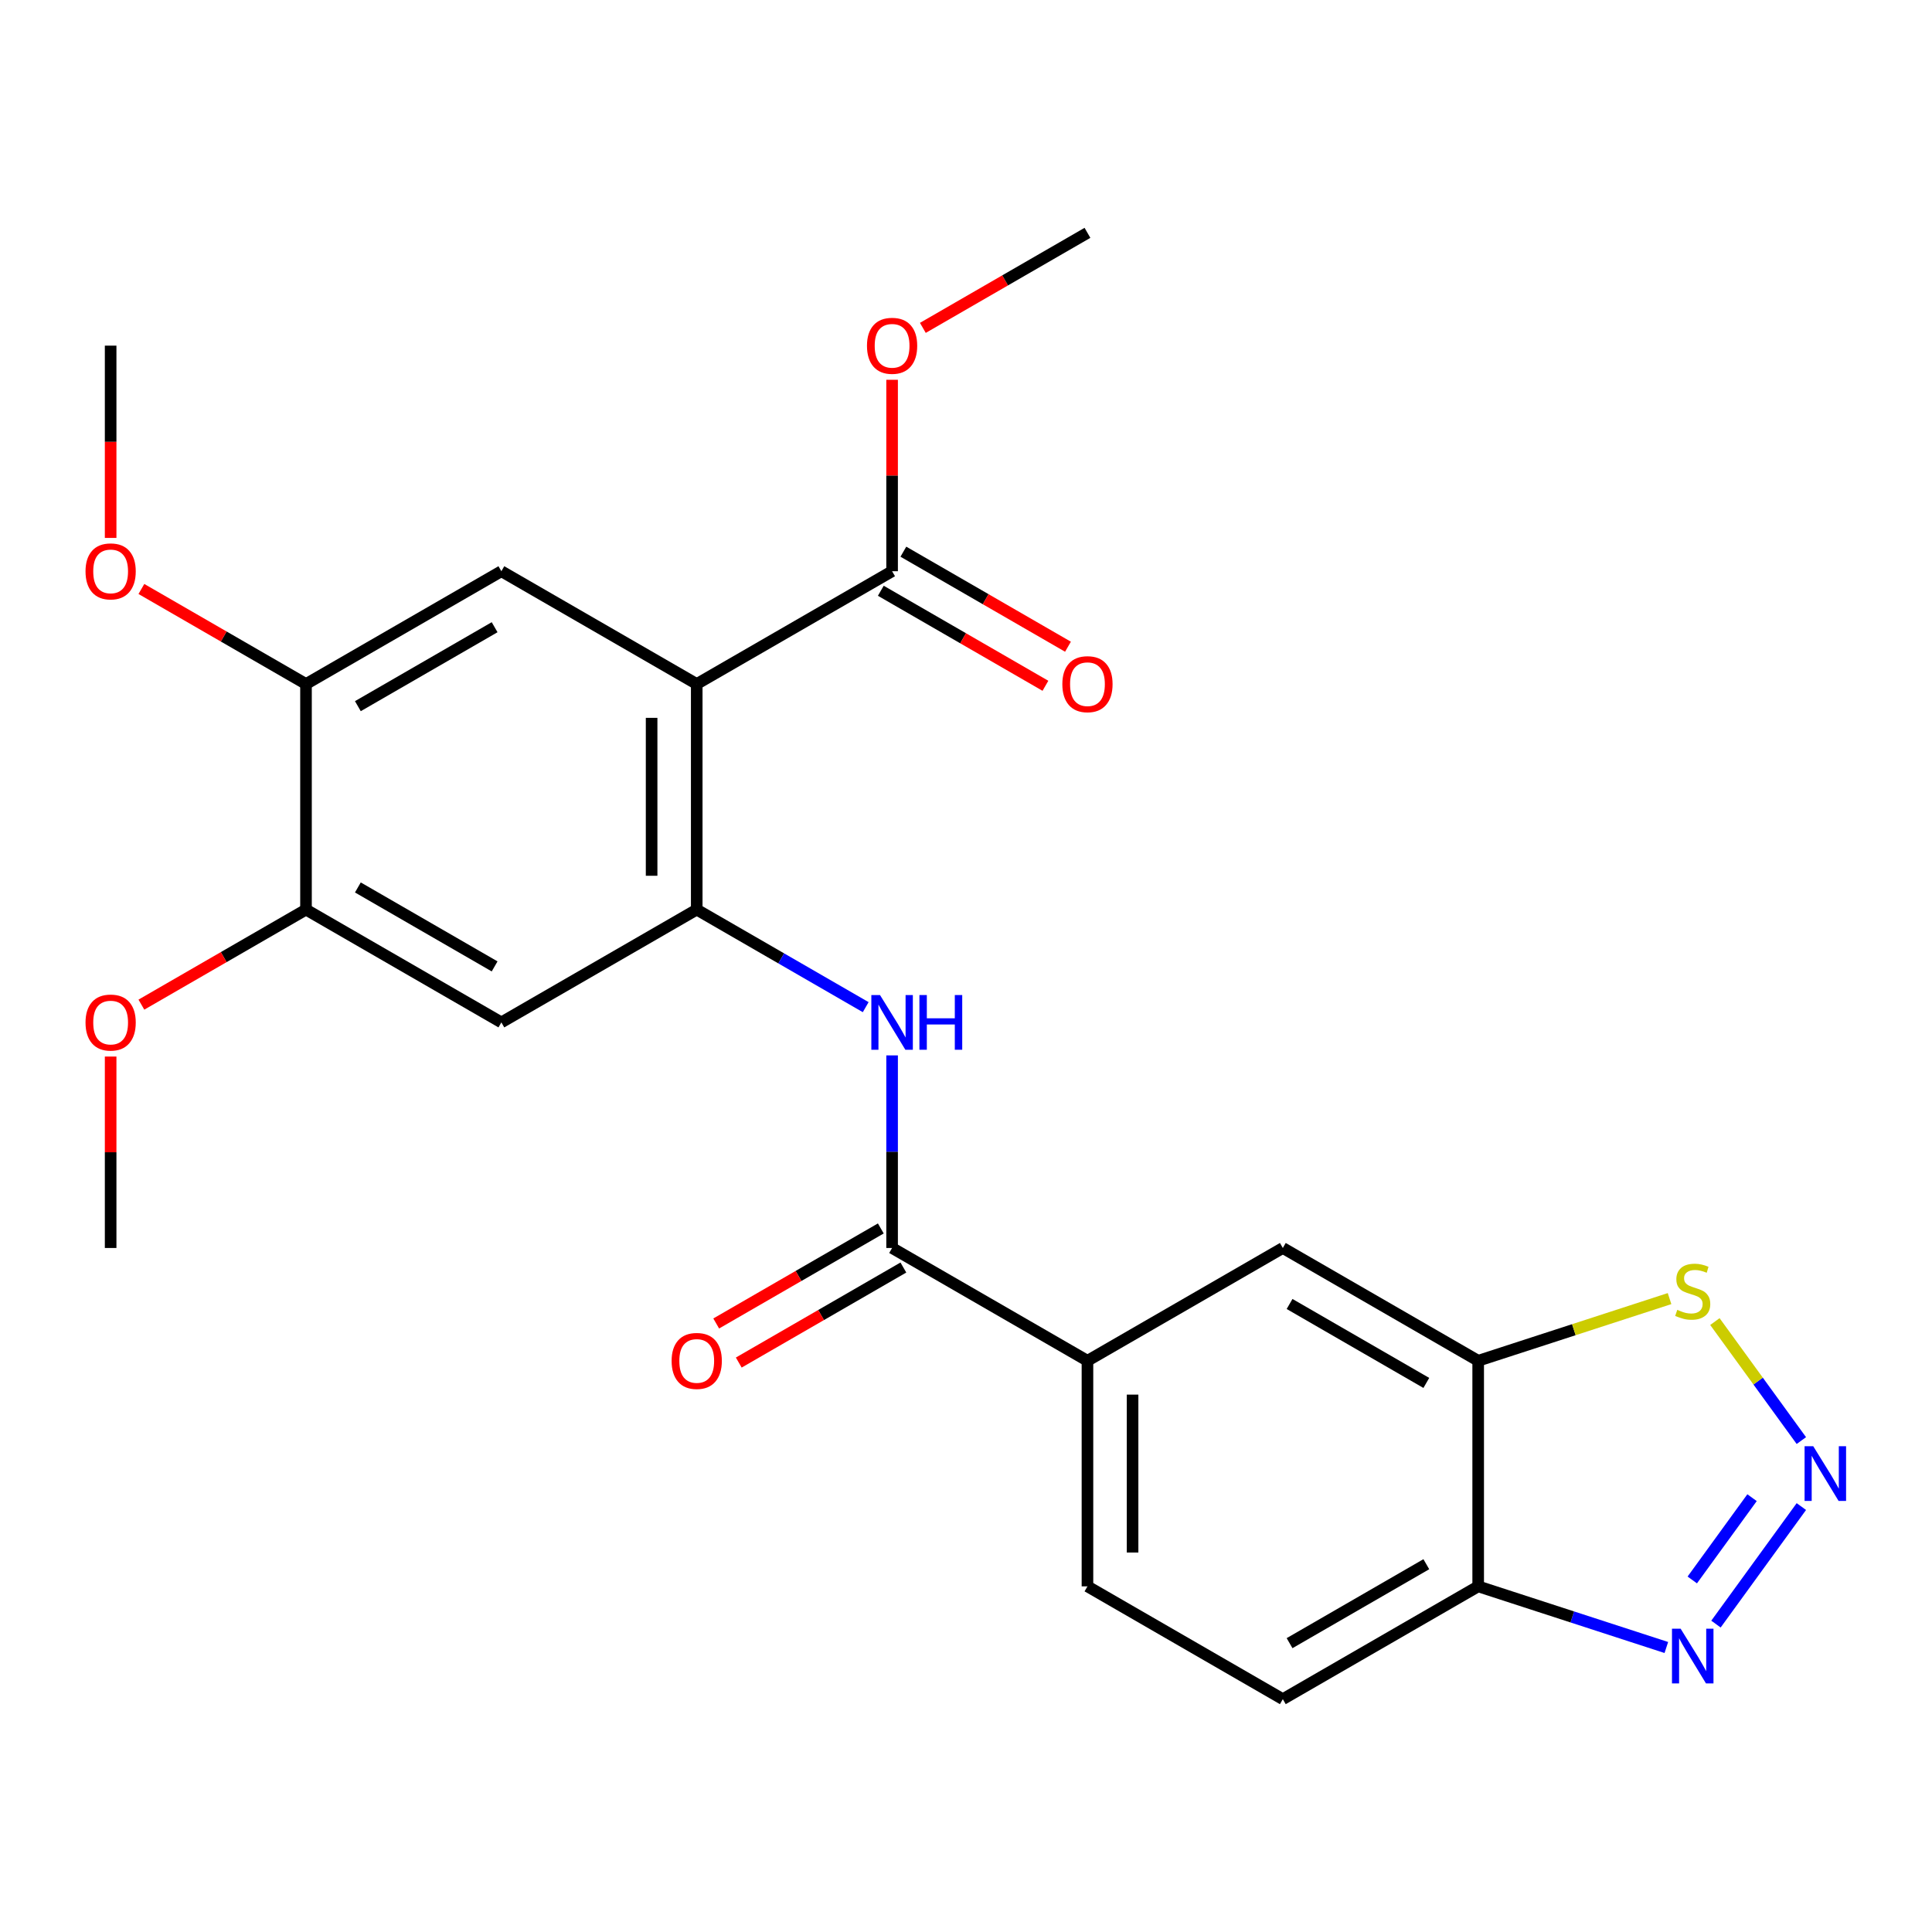 <?xml version='1.0' encoding='iso-8859-1'?>
<svg version='1.1' baseProfile='full'
              xmlns='http://www.w3.org/2000/svg'
                      xmlns:rdkit='http://www.rdkit.org/xml'
                      xmlns:xlink='http://www.w3.org/1999/xlink'
                  xml:space='preserve'
width='1000px' height='1000px' viewBox='0 0 1000 1000'>
<!-- END OF HEADER -->
<rect style='opacity:1.0;fill:#FFFFFF;stroke:none' width='1000' height='1000' x='0' y='0'> </rect>
<path class='bond-0' d='M 360.626,354.046 L 360.626,470.809' style='fill:none;fill-rule:evenodd;stroke:#000000;stroke-width:6px;stroke-linecap:butt;stroke-linejoin:miter;stroke-opacity:1' />
<path class='bond-0' d='M 337.274,371.56 L 337.274,453.295' style='fill:none;fill-rule:evenodd;stroke:#000000;stroke-width:6px;stroke-linecap:butt;stroke-linejoin:miter;stroke-opacity:1' />
<path class='bond-6' d='M 360.626,354.046 L 259.506,295.664' style='fill:none;fill-rule:evenodd;stroke:#000000;stroke-width:6px;stroke-linecap:butt;stroke-linejoin:miter;stroke-opacity:1' />
<path class='bond-7' d='M 360.626,354.046 L 461.747,295.664' style='fill:none;fill-rule:evenodd;stroke:#000000;stroke-width:6px;stroke-linecap:butt;stroke-linejoin:miter;stroke-opacity:1' />
<path class='bond-3' d='M 360.626,470.809 L 404.357,496.057' style='fill:none;fill-rule:evenodd;stroke:#000000;stroke-width:6px;stroke-linecap:butt;stroke-linejoin:miter;stroke-opacity:1' />
<path class='bond-3' d='M 404.357,496.057 L 448.087,521.305' style='fill:none;fill-rule:evenodd;stroke:#0000FF;stroke-width:6px;stroke-linecap:butt;stroke-linejoin:miter;stroke-opacity:1' />
<path class='bond-8' d='M 360.626,470.809 L 259.506,529.191' style='fill:none;fill-rule:evenodd;stroke:#000000;stroke-width:6px;stroke-linecap:butt;stroke-linejoin:miter;stroke-opacity:1' />
<path class='bond-1' d='M 932.379,745.639 L 910.003,714.841' style='fill:none;fill-rule:evenodd;stroke:#0000FF;stroke-width:6px;stroke-linecap:butt;stroke-linejoin:miter;stroke-opacity:1' />
<path class='bond-1' d='M 910.003,714.841 L 887.627,684.043' style='fill:none;fill-rule:evenodd;stroke:#CCCC00;stroke-width:6px;stroke-linecap:butt;stroke-linejoin:miter;stroke-opacity:1' />
<path class='bond-27' d='M 932.379,779.797 L 888.181,840.63' style='fill:none;fill-rule:evenodd;stroke:#0000FF;stroke-width:6px;stroke-linecap:butt;stroke-linejoin:miter;stroke-opacity:1' />
<path class='bond-27' d='M 906.856,775.195 L 875.918,817.779' style='fill:none;fill-rule:evenodd;stroke:#0000FF;stroke-width:6px;stroke-linecap:butt;stroke-linejoin:miter;stroke-opacity:1' />
<path class='bond-2' d='M 461.747,645.954 L 461.747,596.112' style='fill:none;fill-rule:evenodd;stroke:#000000;stroke-width:6px;stroke-linecap:butt;stroke-linejoin:miter;stroke-opacity:1' />
<path class='bond-2' d='M 461.747,596.112 L 461.747,546.27' style='fill:none;fill-rule:evenodd;stroke:#0000FF;stroke-width:6px;stroke-linecap:butt;stroke-linejoin:miter;stroke-opacity:1' />
<path class='bond-11' d='M 461.747,645.954 L 562.867,704.336' style='fill:none;fill-rule:evenodd;stroke:#000000;stroke-width:6px;stroke-linecap:butt;stroke-linejoin:miter;stroke-opacity:1' />
<path class='bond-15' d='M 455.908,635.842 L 413.308,660.438' style='fill:none;fill-rule:evenodd;stroke:#000000;stroke-width:6px;stroke-linecap:butt;stroke-linejoin:miter;stroke-opacity:1' />
<path class='bond-15' d='M 413.308,660.438 L 370.707,685.033' style='fill:none;fill-rule:evenodd;stroke:#FF0000;stroke-width:6px;stroke-linecap:butt;stroke-linejoin:miter;stroke-opacity:1' />
<path class='bond-15' d='M 467.585,656.066 L 424.984,680.662' style='fill:none;fill-rule:evenodd;stroke:#000000;stroke-width:6px;stroke-linecap:butt;stroke-linejoin:miter;stroke-opacity:1' />
<path class='bond-15' d='M 424.984,680.662 L 382.384,705.257' style='fill:none;fill-rule:evenodd;stroke:#FF0000;stroke-width:6px;stroke-linecap:butt;stroke-linejoin:miter;stroke-opacity:1' />
<path class='bond-4' d='M 862.496,852.743 L 813.802,836.921' style='fill:none;fill-rule:evenodd;stroke:#0000FF;stroke-width:6px;stroke-linecap:butt;stroke-linejoin:miter;stroke-opacity:1' />
<path class='bond-4' d='M 813.802,836.921 L 765.107,821.099' style='fill:none;fill-rule:evenodd;stroke:#000000;stroke-width:6px;stroke-linecap:butt;stroke-linejoin:miter;stroke-opacity:1' />
<path class='bond-5' d='M 765.107,704.336 L 663.987,645.954' style='fill:none;fill-rule:evenodd;stroke:#000000;stroke-width:6px;stroke-linecap:butt;stroke-linejoin:miter;stroke-opacity:1' />
<path class='bond-5' d='M 738.262,715.803 L 667.478,674.936' style='fill:none;fill-rule:evenodd;stroke:#000000;stroke-width:6px;stroke-linecap:butt;stroke-linejoin:miter;stroke-opacity:1' />
<path class='bond-9' d='M 765.107,704.336 L 814.632,688.244' style='fill:none;fill-rule:evenodd;stroke:#000000;stroke-width:6px;stroke-linecap:butt;stroke-linejoin:miter;stroke-opacity:1' />
<path class='bond-9' d='M 814.632,688.244 L 864.156,672.153' style='fill:none;fill-rule:evenodd;stroke:#CCCC00;stroke-width:6px;stroke-linecap:butt;stroke-linejoin:miter;stroke-opacity:1' />
<path class='bond-26' d='M 765.107,704.336 L 765.107,821.099' style='fill:none;fill-rule:evenodd;stroke:#000000;stroke-width:6px;stroke-linecap:butt;stroke-linejoin:miter;stroke-opacity:1' />
<path class='bond-12' d='M 259.506,295.664 L 158.386,354.046' style='fill:none;fill-rule:evenodd;stroke:#000000;stroke-width:6px;stroke-linecap:butt;stroke-linejoin:miter;stroke-opacity:1' />
<path class='bond-12' d='M 256.015,324.645 L 185.231,365.512' style='fill:none;fill-rule:evenodd;stroke:#000000;stroke-width:6px;stroke-linecap:butt;stroke-linejoin:miter;stroke-opacity:1' />
<path class='bond-16' d='M 455.908,305.776 L 498.509,330.371' style='fill:none;fill-rule:evenodd;stroke:#000000;stroke-width:6px;stroke-linecap:butt;stroke-linejoin:miter;stroke-opacity:1' />
<path class='bond-16' d='M 498.509,330.371 L 541.109,354.967' style='fill:none;fill-rule:evenodd;stroke:#FF0000;stroke-width:6px;stroke-linecap:butt;stroke-linejoin:miter;stroke-opacity:1' />
<path class='bond-16' d='M 467.585,285.552 L 510.185,310.147' style='fill:none;fill-rule:evenodd;stroke:#000000;stroke-width:6px;stroke-linecap:butt;stroke-linejoin:miter;stroke-opacity:1' />
<path class='bond-16' d='M 510.185,310.147 L 552.786,334.743' style='fill:none;fill-rule:evenodd;stroke:#FF0000;stroke-width:6px;stroke-linecap:butt;stroke-linejoin:miter;stroke-opacity:1' />
<path class='bond-19' d='M 461.747,295.664 L 461.747,246.122' style='fill:none;fill-rule:evenodd;stroke:#000000;stroke-width:6px;stroke-linecap:butt;stroke-linejoin:miter;stroke-opacity:1' />
<path class='bond-19' d='M 461.747,246.122 L 461.747,196.58' style='fill:none;fill-rule:evenodd;stroke:#FF0000;stroke-width:6px;stroke-linecap:butt;stroke-linejoin:miter;stroke-opacity:1' />
<path class='bond-25' d='M 259.506,529.191 L 158.386,470.809' style='fill:none;fill-rule:evenodd;stroke:#000000;stroke-width:6px;stroke-linecap:butt;stroke-linejoin:miter;stroke-opacity:1' />
<path class='bond-25' d='M 256.015,500.21 L 185.231,459.342' style='fill:none;fill-rule:evenodd;stroke:#000000;stroke-width:6px;stroke-linecap:butt;stroke-linejoin:miter;stroke-opacity:1' />
<path class='bond-10' d='M 765.107,821.099 L 663.987,879.481' style='fill:none;fill-rule:evenodd;stroke:#000000;stroke-width:6px;stroke-linecap:butt;stroke-linejoin:miter;stroke-opacity:1' />
<path class='bond-10' d='M 738.262,809.633 L 667.478,850.5' style='fill:none;fill-rule:evenodd;stroke:#000000;stroke-width:6px;stroke-linecap:butt;stroke-linejoin:miter;stroke-opacity:1' />
<path class='bond-14' d='M 562.867,704.336 L 663.987,645.954' style='fill:none;fill-rule:evenodd;stroke:#000000;stroke-width:6px;stroke-linecap:butt;stroke-linejoin:miter;stroke-opacity:1' />
<path class='bond-18' d='M 562.867,704.336 L 562.867,821.099' style='fill:none;fill-rule:evenodd;stroke:#000000;stroke-width:6px;stroke-linecap:butt;stroke-linejoin:miter;stroke-opacity:1' />
<path class='bond-18' d='M 586.219,721.85 L 586.219,803.585' style='fill:none;fill-rule:evenodd;stroke:#000000;stroke-width:6px;stroke-linecap:butt;stroke-linejoin:miter;stroke-opacity:1' />
<path class='bond-13' d='M 158.386,354.046 L 158.386,470.809' style='fill:none;fill-rule:evenodd;stroke:#000000;stroke-width:6px;stroke-linecap:butt;stroke-linejoin:miter;stroke-opacity:1' />
<path class='bond-20' d='M 158.386,354.046 L 115.786,329.45' style='fill:none;fill-rule:evenodd;stroke:#000000;stroke-width:6px;stroke-linecap:butt;stroke-linejoin:miter;stroke-opacity:1' />
<path class='bond-20' d='M 115.786,329.45 L 73.185,304.855' style='fill:none;fill-rule:evenodd;stroke:#FF0000;stroke-width:6px;stroke-linecap:butt;stroke-linejoin:miter;stroke-opacity:1' />
<path class='bond-21' d='M 158.386,470.809 L 115.786,495.405' style='fill:none;fill-rule:evenodd;stroke:#000000;stroke-width:6px;stroke-linecap:butt;stroke-linejoin:miter;stroke-opacity:1' />
<path class='bond-21' d='M 115.786,495.405 L 73.185,520' style='fill:none;fill-rule:evenodd;stroke:#FF0000;stroke-width:6px;stroke-linecap:butt;stroke-linejoin:miter;stroke-opacity:1' />
<path class='bond-17' d='M 663.987,879.481 L 562.867,821.099' style='fill:none;fill-rule:evenodd;stroke:#000000;stroke-width:6px;stroke-linecap:butt;stroke-linejoin:miter;stroke-opacity:1' />
<path class='bond-22' d='M 477.666,169.71 L 520.266,145.114' style='fill:none;fill-rule:evenodd;stroke:#FF0000;stroke-width:6px;stroke-linecap:butt;stroke-linejoin:miter;stroke-opacity:1' />
<path class='bond-22' d='M 520.266,145.114 L 562.867,120.519' style='fill:none;fill-rule:evenodd;stroke:#000000;stroke-width:6px;stroke-linecap:butt;stroke-linejoin:miter;stroke-opacity:1' />
<path class='bond-24' d='M 57.266,278.425 L 57.266,228.663' style='fill:none;fill-rule:evenodd;stroke:#FF0000;stroke-width:6px;stroke-linecap:butt;stroke-linejoin:miter;stroke-opacity:1' />
<path class='bond-24' d='M 57.266,228.663 L 57.266,178.901' style='fill:none;fill-rule:evenodd;stroke:#000000;stroke-width:6px;stroke-linecap:butt;stroke-linejoin:miter;stroke-opacity:1' />
<path class='bond-23' d='M 57.266,546.87 L 57.266,596.412' style='fill:none;fill-rule:evenodd;stroke:#FF0000;stroke-width:6px;stroke-linecap:butt;stroke-linejoin:miter;stroke-opacity:1' />
<path class='bond-23' d='M 57.266,596.412 L 57.266,645.954' style='fill:none;fill-rule:evenodd;stroke:#000000;stroke-width:6px;stroke-linecap:butt;stroke-linejoin:miter;stroke-opacity:1' />
<path  class='atom-2' d='M 938.527 748.558
L 947.807 763.558
Q 948.727 765.038, 950.207 767.718
Q 951.687 770.398, 951.767 770.558
L 951.767 748.558
L 955.527 748.558
L 955.527 776.878
L 951.647 776.878
L 941.687 760.478
Q 940.527 758.558, 939.287 756.358
Q 938.087 754.158, 937.727 753.478
L 937.727 776.878
L 934.047 776.878
L 934.047 748.558
L 938.527 748.558
' fill='#0000FF'/>
<path  class='atom-4' d='M 455.487 515.031
L 464.767 530.031
Q 465.687 531.511, 467.167 534.191
Q 468.647 536.871, 468.727 537.031
L 468.727 515.031
L 472.487 515.031
L 472.487 543.351
L 468.607 543.351
L 458.647 526.951
Q 457.487 525.031, 456.247 522.831
Q 455.047 520.631, 454.687 519.951
L 454.687 543.351
L 451.007 543.351
L 451.007 515.031
L 455.487 515.031
' fill='#0000FF'/>
<path  class='atom-4' d='M 475.887 515.031
L 479.727 515.031
L 479.727 527.071
L 494.207 527.071
L 494.207 515.031
L 498.047 515.031
L 498.047 543.351
L 494.207 543.351
L 494.207 530.271
L 479.727 530.271
L 479.727 543.351
L 475.887 543.351
L 475.887 515.031
' fill='#0000FF'/>
<path  class='atom-5' d='M 869.895 843.021
L 879.175 858.021
Q 880.095 859.501, 881.575 862.181
Q 883.055 864.861, 883.135 865.021
L 883.135 843.021
L 886.895 843.021
L 886.895 871.341
L 883.015 871.341
L 873.055 854.941
Q 871.895 853.021, 870.655 850.821
Q 869.455 848.621, 869.095 847.941
L 869.095 871.341
L 865.415 871.341
L 865.415 843.021
L 869.895 843.021
' fill='#0000FF'/>
<path  class='atom-10' d='M 868.155 677.974
Q 868.475 678.094, 869.795 678.654
Q 871.115 679.214, 872.555 679.574
Q 874.035 679.894, 875.475 679.894
Q 878.155 679.894, 879.715 678.614
Q 881.275 677.294, 881.275 675.014
Q 881.275 673.454, 880.475 672.494
Q 879.715 671.534, 878.515 671.014
Q 877.315 670.494, 875.315 669.894
Q 872.795 669.134, 871.275 668.414
Q 869.795 667.694, 868.715 666.174
Q 867.675 664.654, 867.675 662.094
Q 867.675 658.534, 870.075 656.334
Q 872.515 654.134, 877.315 654.134
Q 880.595 654.134, 884.315 655.694
L 883.395 658.774
Q 879.995 657.374, 877.435 657.374
Q 874.675 657.374, 873.155 658.534
Q 871.635 659.654, 871.675 661.614
Q 871.675 663.134, 872.435 664.054
Q 873.235 664.974, 874.355 665.494
Q 875.515 666.014, 877.435 666.614
Q 879.995 667.414, 881.515 668.214
Q 883.035 669.014, 884.115 670.654
Q 885.235 672.254, 885.235 675.014
Q 885.235 678.934, 882.595 681.054
Q 879.995 683.134, 875.635 683.134
Q 873.115 683.134, 871.195 682.574
Q 869.315 682.054, 867.075 681.134
L 868.155 677.974
' fill='#CCCC00'/>
<path  class='atom-16' d='M 347.626 704.416
Q 347.626 697.616, 350.986 693.816
Q 354.346 690.016, 360.626 690.016
Q 366.906 690.016, 370.266 693.816
Q 373.626 697.616, 373.626 704.416
Q 373.626 711.296, 370.226 715.216
Q 366.826 719.096, 360.626 719.096
Q 354.386 719.096, 350.986 715.216
Q 347.626 711.336, 347.626 704.416
M 360.626 715.896
Q 364.946 715.896, 367.266 713.016
Q 369.626 710.096, 369.626 704.416
Q 369.626 698.856, 367.266 696.056
Q 364.946 693.216, 360.626 693.216
Q 356.306 693.216, 353.946 696.016
Q 351.626 698.816, 351.626 704.416
Q 351.626 710.136, 353.946 713.016
Q 356.306 715.896, 360.626 715.896
' fill='#FF0000'/>
<path  class='atom-17' d='M 549.867 354.126
Q 549.867 347.326, 553.227 343.526
Q 556.587 339.726, 562.867 339.726
Q 569.147 339.726, 572.507 343.526
Q 575.867 347.326, 575.867 354.126
Q 575.867 361.006, 572.467 364.926
Q 569.067 368.806, 562.867 368.806
Q 556.627 368.806, 553.227 364.926
Q 549.867 361.046, 549.867 354.126
M 562.867 365.606
Q 567.187 365.606, 569.507 362.726
Q 571.867 359.806, 571.867 354.126
Q 571.867 348.566, 569.507 345.766
Q 567.187 342.926, 562.867 342.926
Q 558.547 342.926, 556.187 345.726
Q 553.867 348.526, 553.867 354.126
Q 553.867 359.846, 556.187 362.726
Q 558.547 365.606, 562.867 365.606
' fill='#FF0000'/>
<path  class='atom-20' d='M 448.747 178.981
Q 448.747 172.181, 452.107 168.381
Q 455.467 164.581, 461.747 164.581
Q 468.027 164.581, 471.387 168.381
Q 474.747 172.181, 474.747 178.981
Q 474.747 185.861, 471.347 189.781
Q 467.947 193.661, 461.747 193.661
Q 455.507 193.661, 452.107 189.781
Q 448.747 185.901, 448.747 178.981
M 461.747 190.461
Q 466.067 190.461, 468.387 187.581
Q 470.747 184.661, 470.747 178.981
Q 470.747 173.421, 468.387 170.621
Q 466.067 167.781, 461.747 167.781
Q 457.427 167.781, 455.067 170.581
Q 452.747 173.381, 452.747 178.981
Q 452.747 184.701, 455.067 187.581
Q 457.427 190.461, 461.747 190.461
' fill='#FF0000'/>
<path  class='atom-21' d='M 44.266 295.744
Q 44.266 288.944, 47.626 285.144
Q 50.986 281.344, 57.266 281.344
Q 63.546 281.344, 66.906 285.144
Q 70.266 288.944, 70.266 295.744
Q 70.266 302.624, 66.866 306.544
Q 63.466 310.424, 57.266 310.424
Q 51.026 310.424, 47.626 306.544
Q 44.266 302.664, 44.266 295.744
M 57.266 307.224
Q 61.586 307.224, 63.906 304.344
Q 66.266 301.424, 66.266 295.744
Q 66.266 290.184, 63.906 287.384
Q 61.586 284.544, 57.266 284.544
Q 52.946 284.544, 50.586 287.344
Q 48.266 290.144, 48.266 295.744
Q 48.266 301.464, 50.586 304.344
Q 52.946 307.224, 57.266 307.224
' fill='#FF0000'/>
<path  class='atom-22' d='M 44.266 529.271
Q 44.266 522.471, 47.626 518.671
Q 50.986 514.871, 57.266 514.871
Q 63.546 514.871, 66.906 518.671
Q 70.266 522.471, 70.266 529.271
Q 70.266 536.151, 66.866 540.071
Q 63.466 543.951, 57.266 543.951
Q 51.026 543.951, 47.626 540.071
Q 44.266 536.191, 44.266 529.271
M 57.266 540.751
Q 61.586 540.751, 63.906 537.871
Q 66.266 534.951, 66.266 529.271
Q 66.266 523.711, 63.906 520.911
Q 61.586 518.071, 57.266 518.071
Q 52.946 518.071, 50.586 520.871
Q 48.266 523.671, 48.266 529.271
Q 48.266 534.991, 50.586 537.871
Q 52.946 540.751, 57.266 540.751
' fill='#FF0000'/>
</svg>
